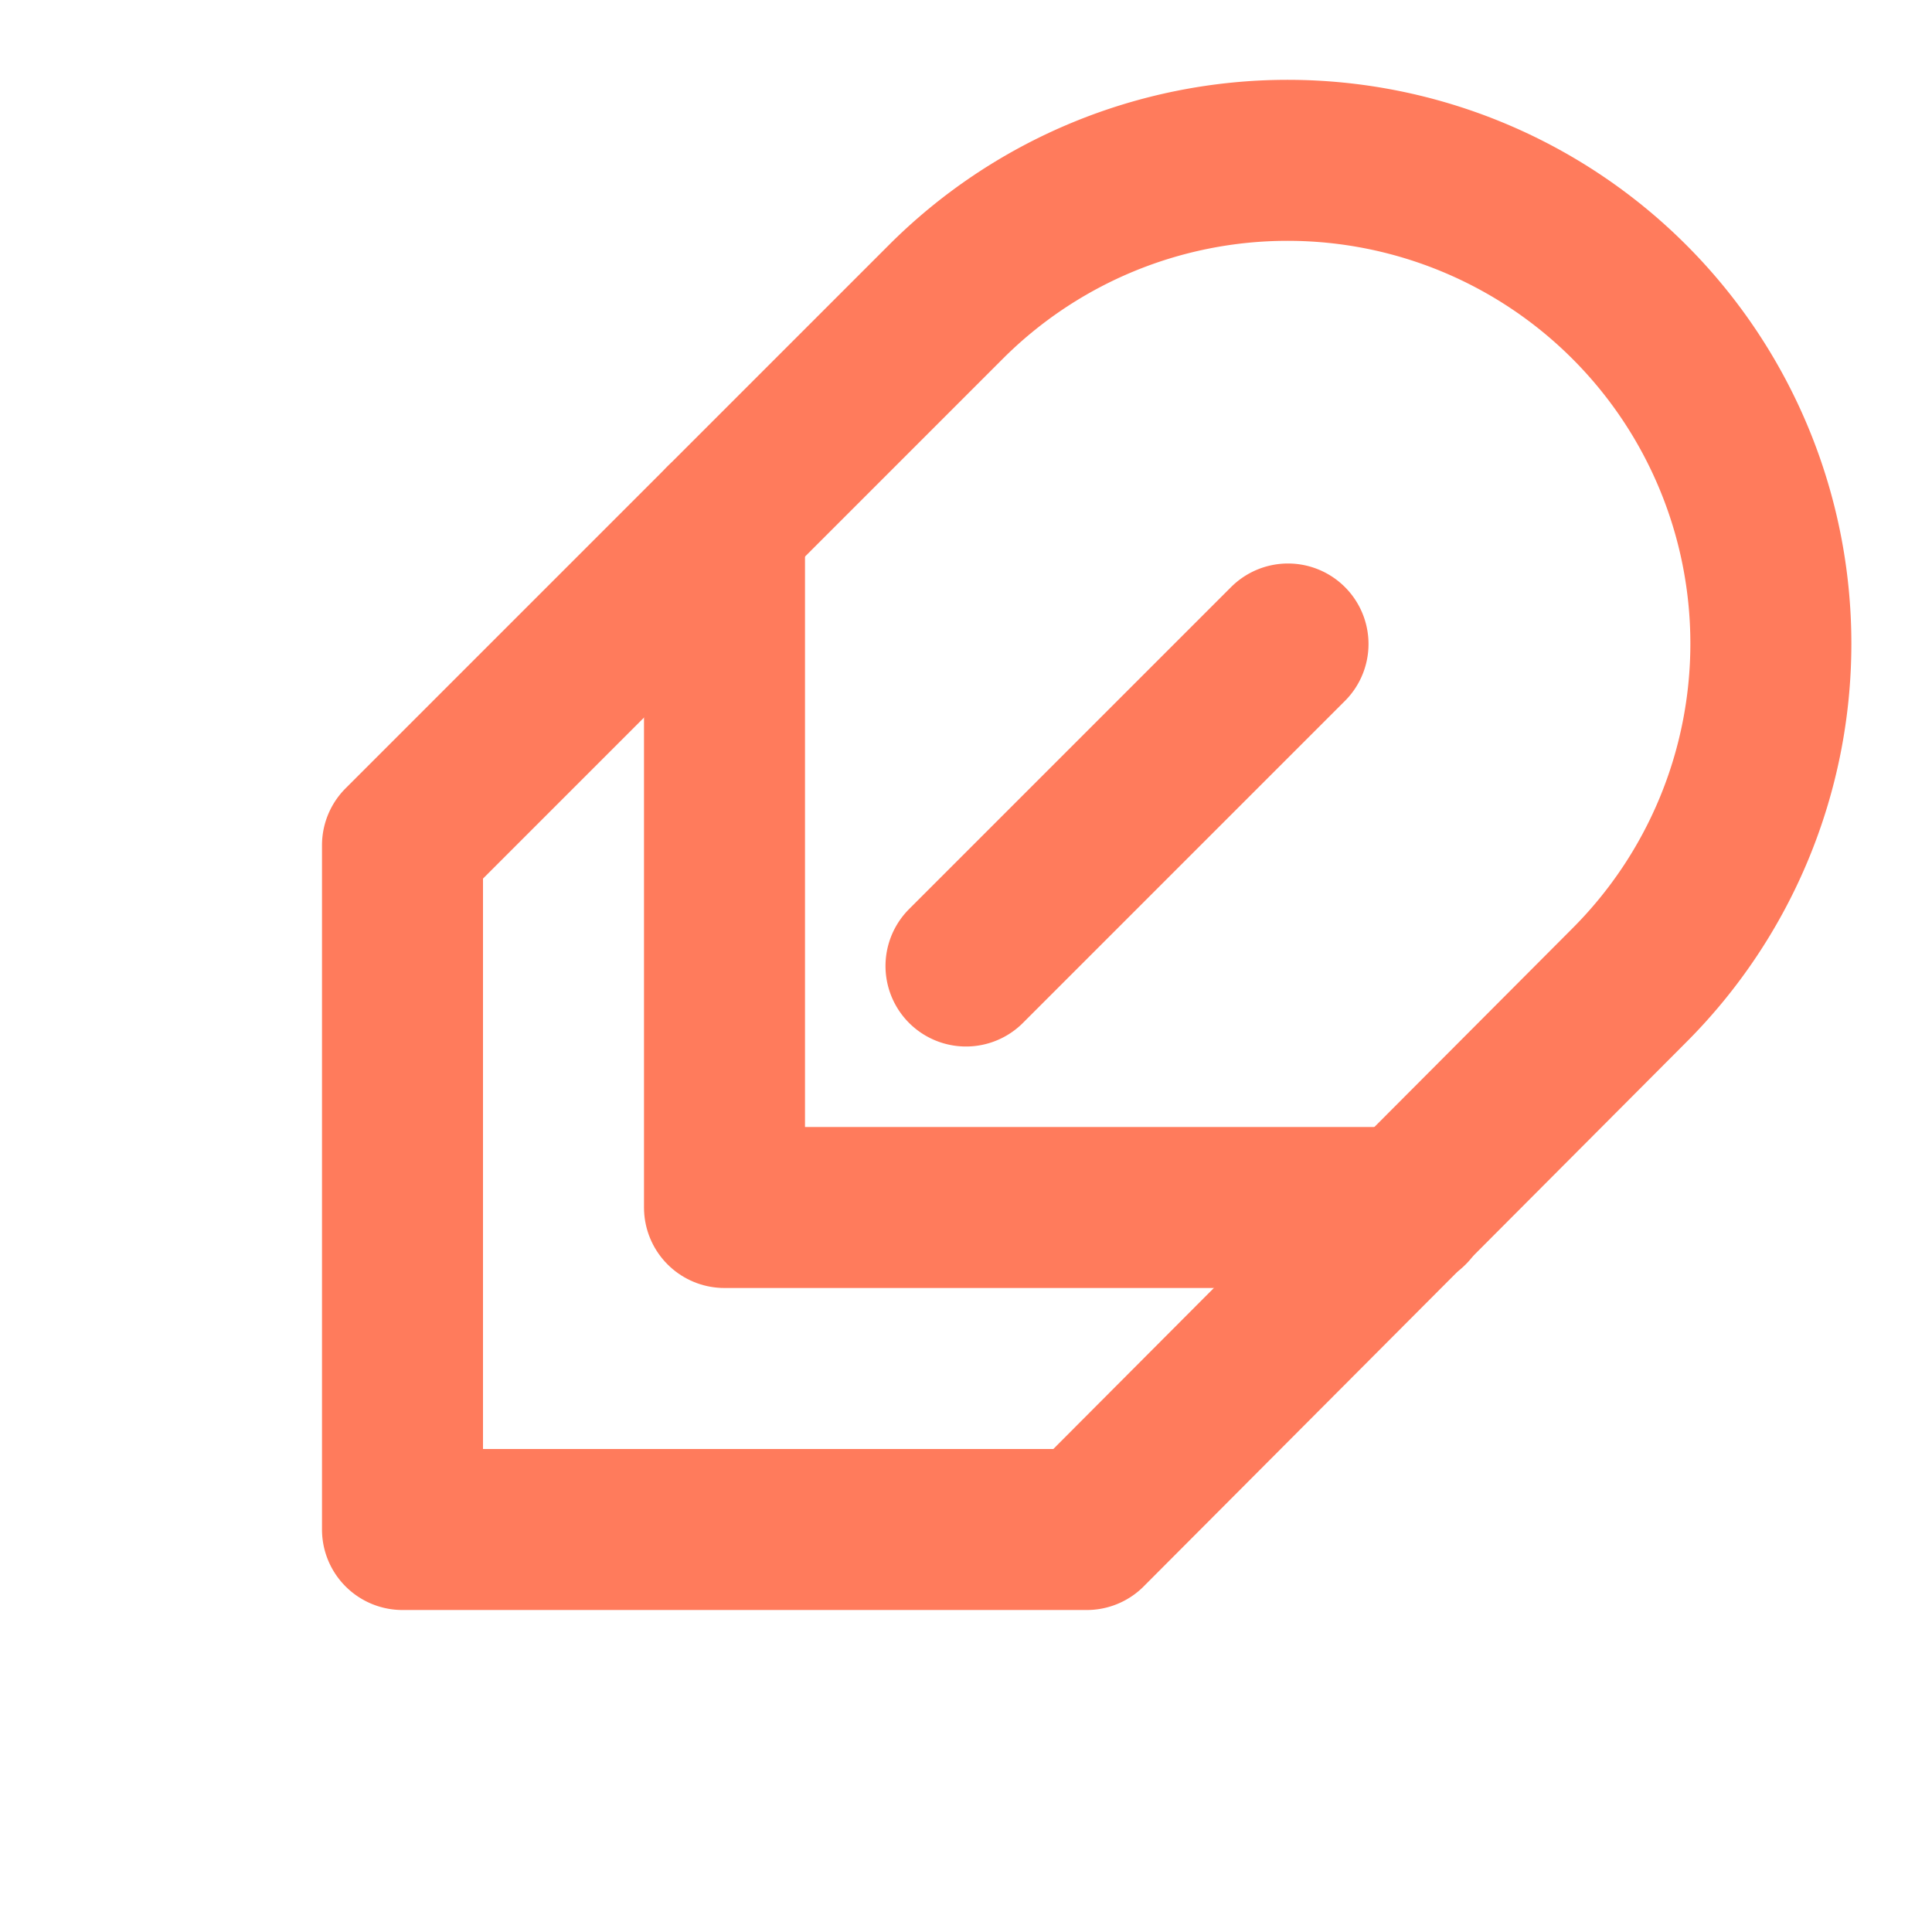 <svg width="24" height="24" viewBox="0 0 24 24" fill="none" xmlns="http://www.w3.org/2000/svg">
  <path d="M20.24 12.24a6 6 0 0 0-8.49-8.49L5 10.5V19h8.5l6.74-6.76zM16 8l-4 4" stroke="#FF7B5C" stroke-width="2" stroke-linecap="round" stroke-linejoin="round"/>
  <path d="M17.5 15H9v-8.5" stroke="#FF7B5C" stroke-width="2" stroke-linecap="round" stroke-linejoin="round"/>
</svg>